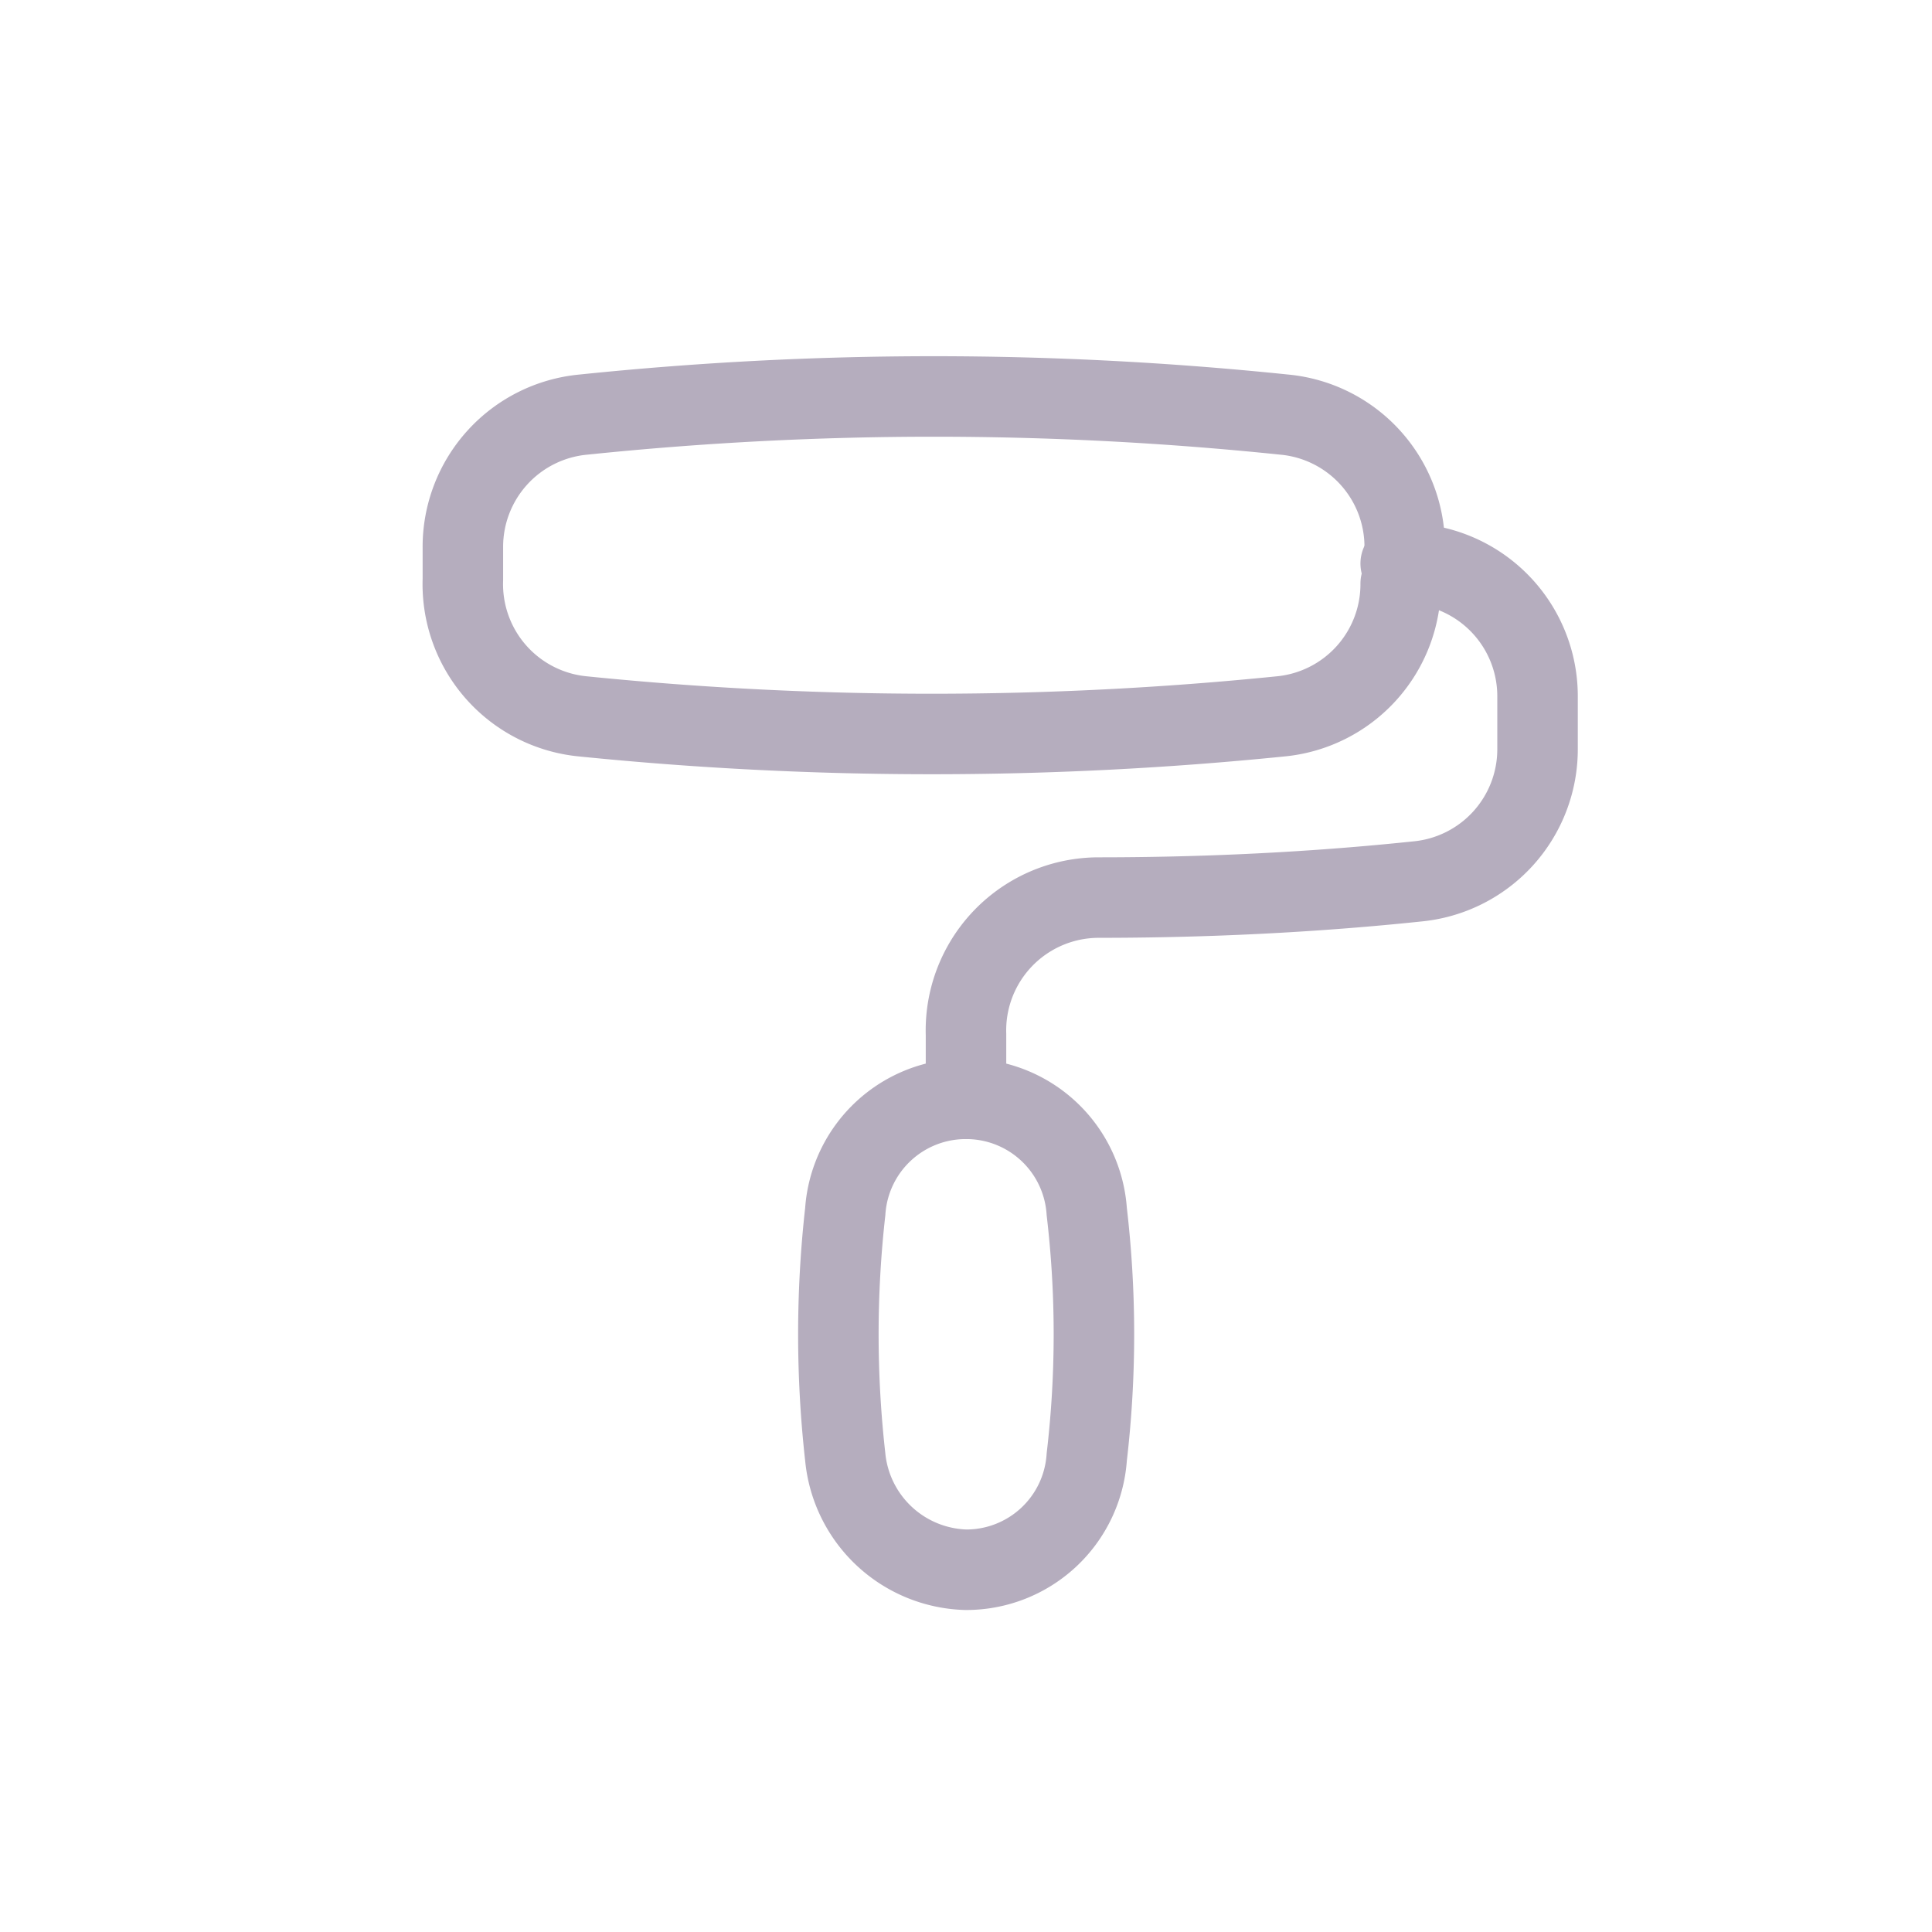 <svg xmlns="http://www.w3.org/2000/svg" width="48" height="48" fill="none"><path stroke="#B5ADBE" stroke-linecap="round" stroke-linejoin="round" stroke-width="2" d="M34.8 14.5a3.3 3.3 0 0 1-3 3.3 86.1 86.1 0 0 1-17.3 0 3.3 3.3 0 0 1-3-3.4v-.8a3.3 3.3 0 0 1 3-3.3c5.8-.6 11.6-.6 17.4 0a3.3 3.3 0 0 1 3 3.3v.9Z"/><path stroke="#B5ADBE" stroke-linecap="round" stroke-linejoin="round" stroke-width="2" d="M24 27.3v-1.6a3.3 3.3 0 0 1 3.3-3.4c3.3 0 6-.2 7.9-.4a3.3 3.3 0 0 0 3-3.3v-1.3a3.3 3.3 0 0 0-3.4-3.3v0"/><path stroke="#B5ADBE" stroke-linecap="round" stroke-linejoin="round" stroke-width="2" d="M24 39a3.1 3.1 0 0 1-3-2.8 27.3 27.3 0 0 1 0-6.1 3 3 0 0 1 3-2.8v0a3 3 0 0 1 3 2.8 26.2 26.2 0 0 1 0 6.1 3 3 0 0 1-3 2.8v0Z"/></svg>